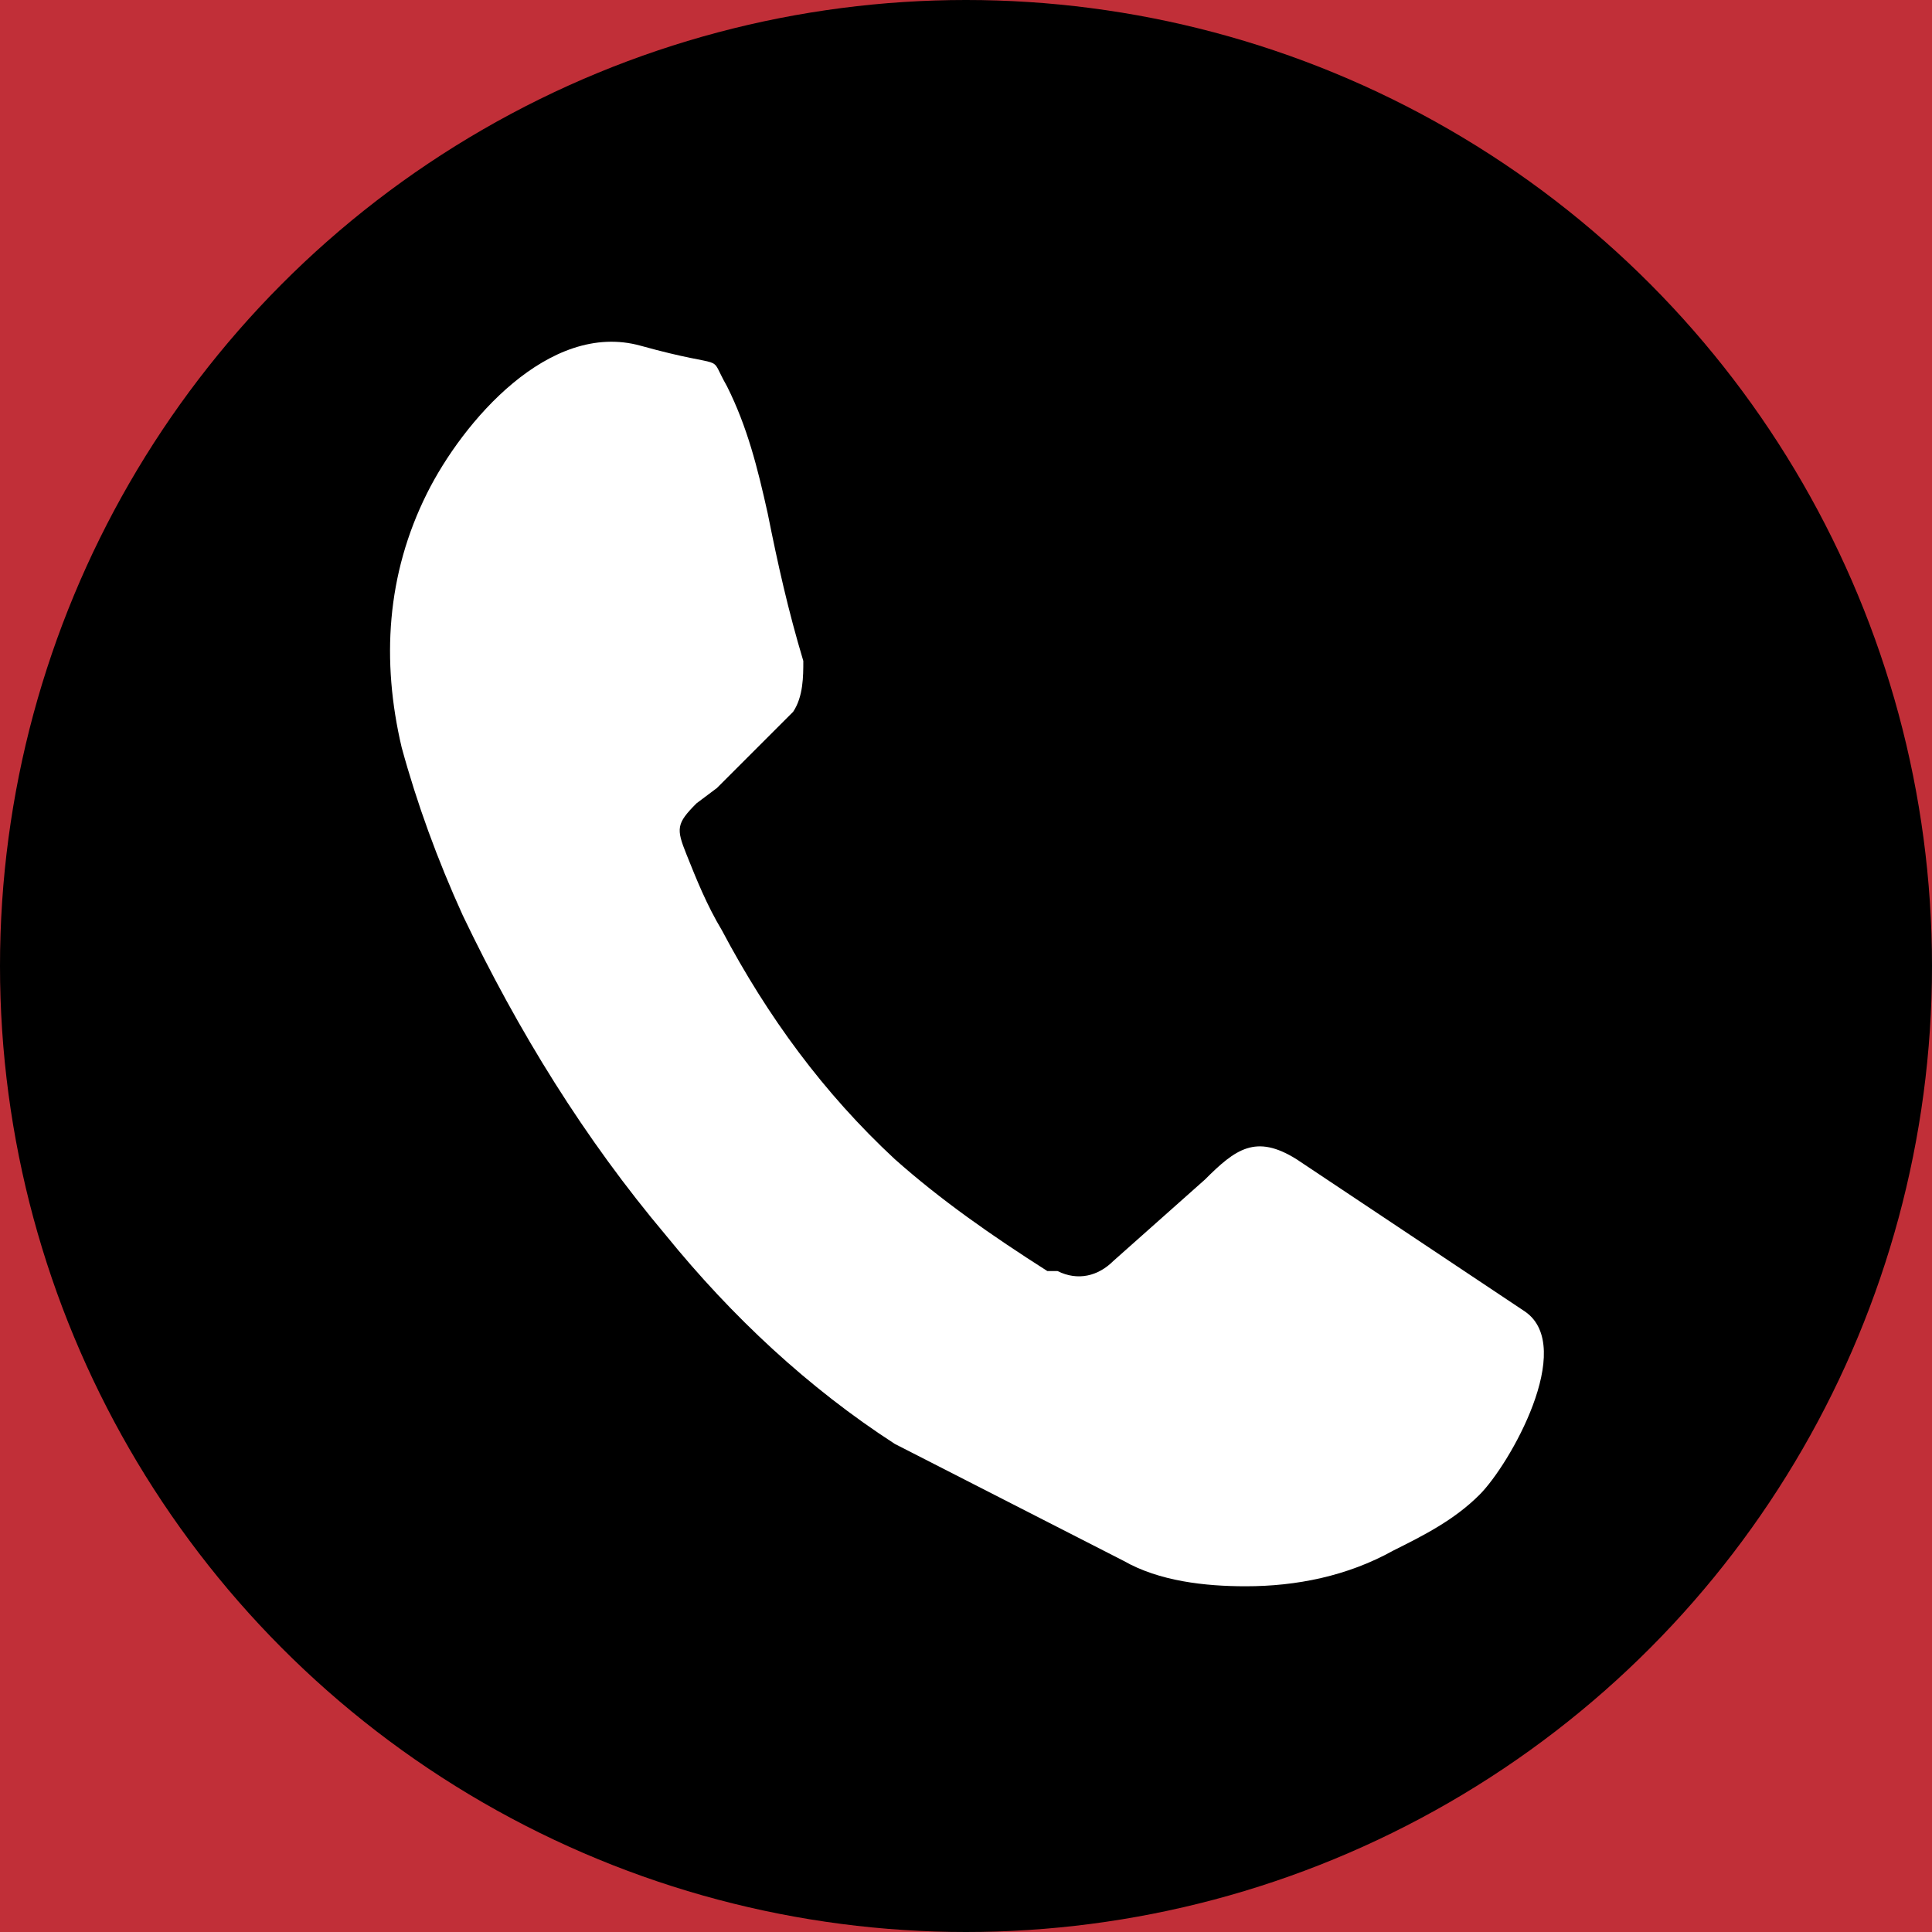 <?xml version="1.0" encoding="utf-8"?>
<!-- Generator: Adobe Illustrator 23.0.2, SVG Export Plug-In . SVG Version: 6.00 Build 0)  -->
<svg version="1.1" id="Layer_1" xmlns="http://www.w3.org/2000/svg" xmlns:xlink="http://www.w3.org/1999/xlink" x="0px" y="0px"
	 width="38px" height="38px" viewBox="0 0 38 38" style="enable-background:new 0 0 38 38;" xml:space="preserve">
<style type="text/css">
	.st0{fill:#C12F38;}
	.st1{fill:#FFFFFF;}
</style>
<title>tel2</title>
<rect class="st0" width="38" height="38"/>
<circle cx="19" cy="19" r="19"/>
<path class="st1" d="M24.5,31.2c-0.8,0-1.7-0.1-2.4-0.5l-4.5-2.3c-1.7-1.1-3.2-2.5-4.5-4.1c-1.6-1.9-2.9-4-4-6.3
	c-0.5-1.1-0.9-2.2-1.2-3.3c-0.4-1.7-0.3-3.4,0.5-5c0.7-1.4,2.4-3.4,4.2-2.9s1.3,0.1,1.7,0.8c0.4,0.8,0.6,1.6,0.8,2.5
	c0.2,1,0.4,1.9,0.7,2.9c0,0.3,0,0.7-0.2,1l-1.5,1.5l-0.4,0.3c-0.4,0.4-0.4,0.5-0.2,1s0.4,1,0.7,1.5c0.9,1.7,2,3.2,3.4,4.5
	c0.9,0.8,1.9,1.5,3,2.2h0.2c0.4,0.2,0.8,0.1,1.1-0.2l1.8-1.6c0.6-0.6,1-0.9,1.8-0.4l4.5,3c1,0.7-0.3,3-0.9,3.6
	c-0.5,0.5-1.1,0.8-1.7,1.1C26.5,31,25.5,31.2,24.5,31.2z"/>
</svg>
